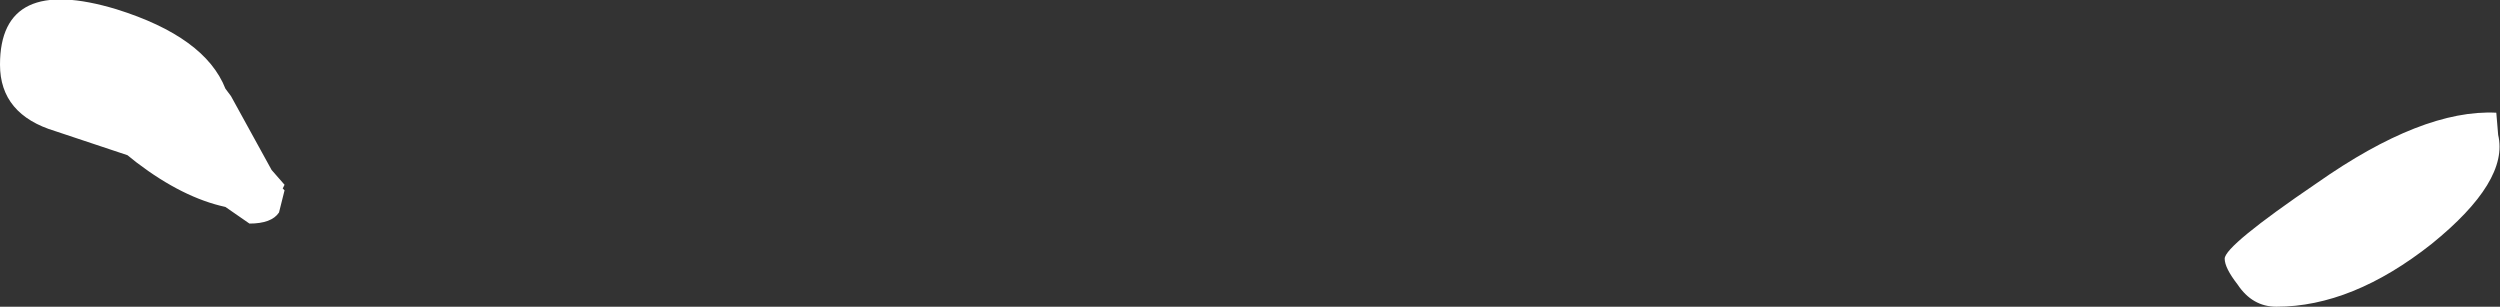 <?xml version="1.0" encoding="UTF-8" standalone="no"?>
<svg xmlns:xlink="http://www.w3.org/1999/xlink" height="8.3px" width="67.65px" xmlns="http://www.w3.org/2000/svg">
  <rect width="100%" height="100%" fill="#333333" stroke="none"/>
  <g transform="matrix(1.0, 0.0, 0.0, 1.0, 18.2, 9.0)">
    <path d="M49.4 -5.35 Q49.7 -4.1 47.6 -2.4 45.45 -0.7 43.4 -0.7 42.75 -0.7 42.35 -1.3 42.0 -1.75 42.0 -2.0 42.0 -2.35 44.5 -4.05 47.35 -6.05 49.35 -5.95 L49.4 -5.35 M-11.95 -6.4 L-10.85 -4.4 -10.5 -4.0 -10.55 -3.9 -10.5 -3.85 -10.65 -3.25 Q-10.85 -2.95 -11.45 -2.95 L-12.1 -3.4 Q-13.25 -3.65 -14.5 -4.6 L-14.75 -4.8 -16.7 -5.45 Q-18.2 -5.9 -18.2 -7.25 -18.2 -9.7 -15.05 -8.75 -12.65 -8.0 -12.1 -6.6 L-11.95 -6.4" fill="#ffffff" fill-rule="evenodd" stroke="none"/>
  </g>
</svg>
